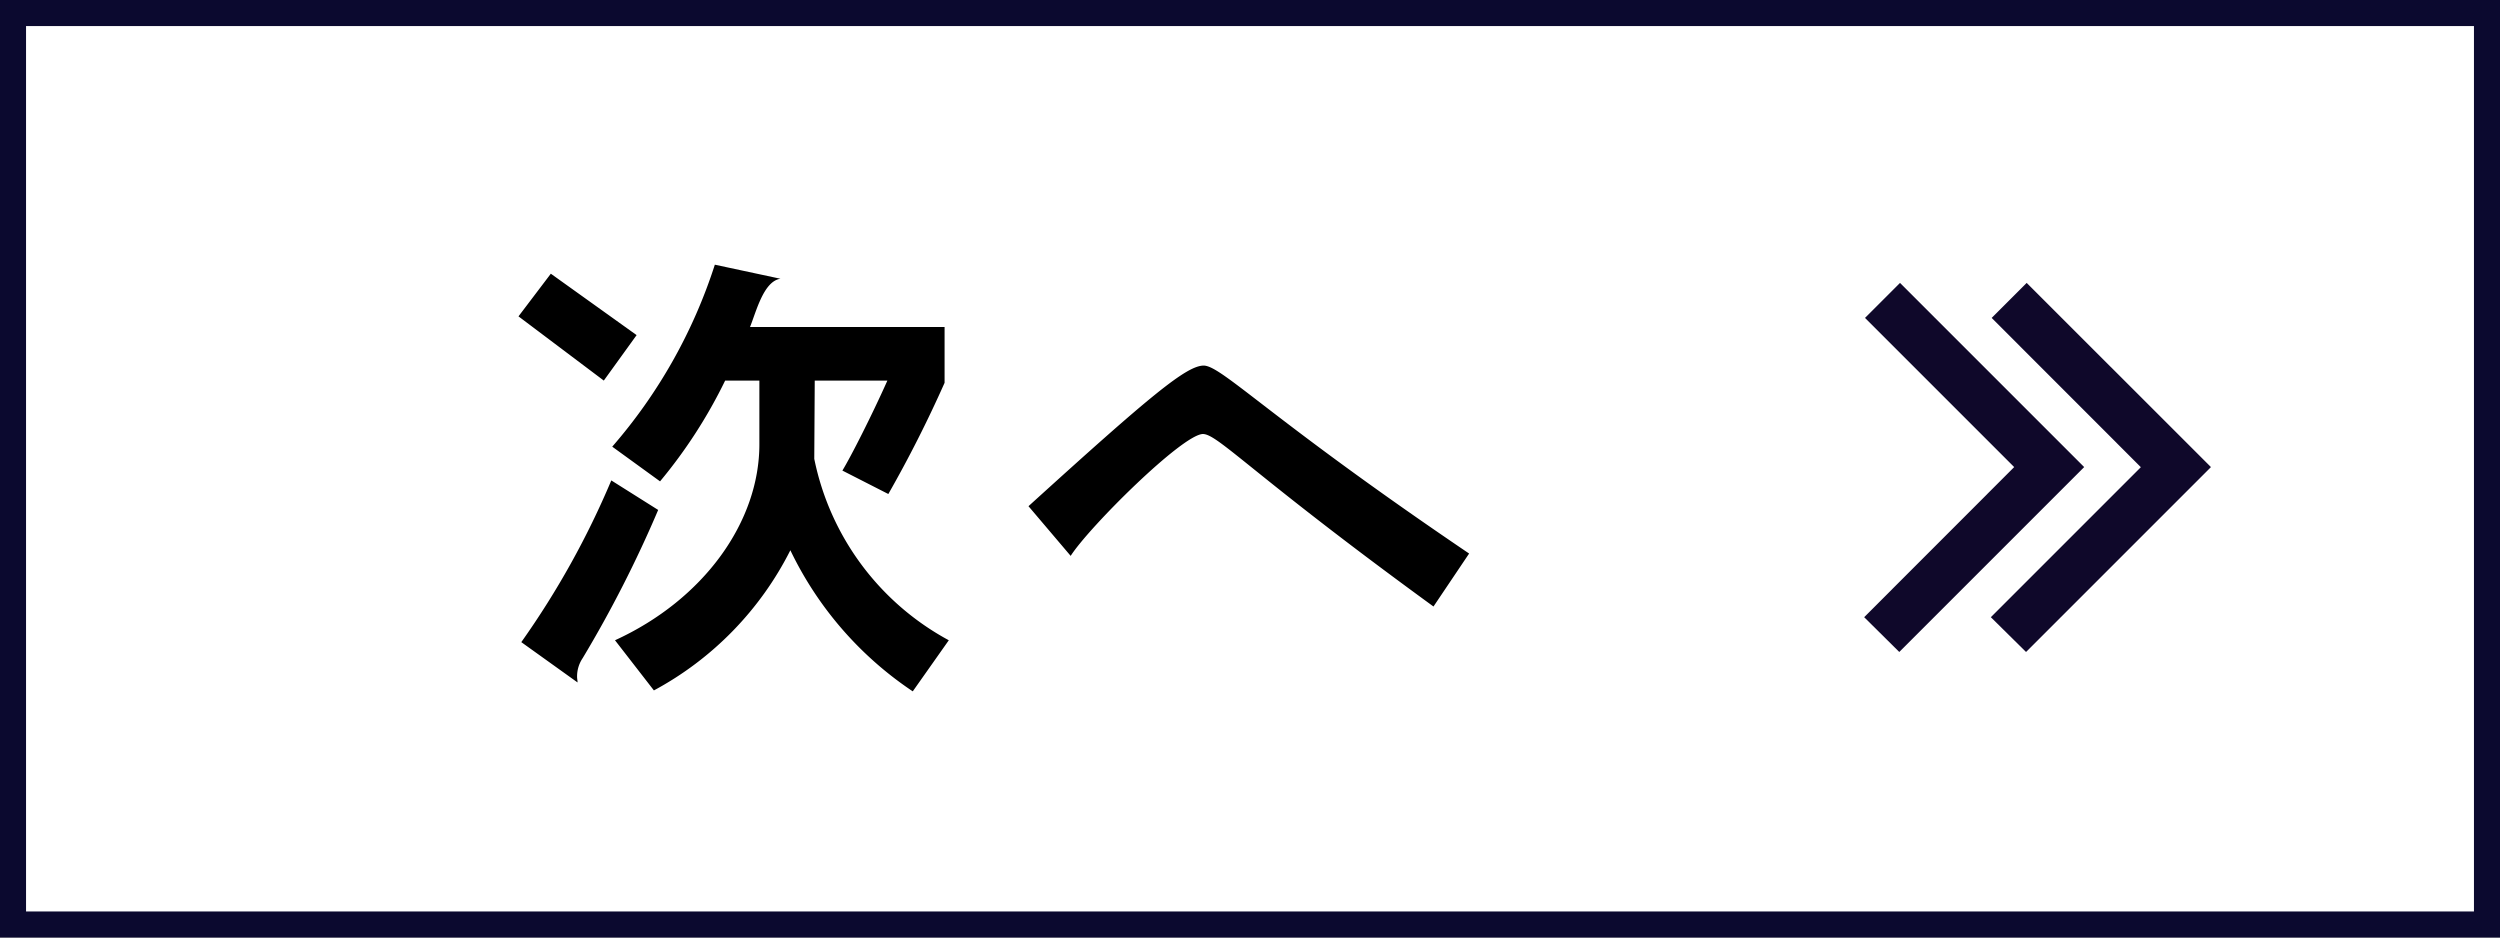 <svg xmlns="http://www.w3.org/2000/svg" width="96" height="36" viewBox="0 0 96 36">
  <rect x="0" y="0" width="96" height="36" fill="#808080" stroke="none"/>
  <g id="グループ_1973" data-name="グループ 1973" transform="translate(-652 -1657)">
    <g id="パス_154485" data-name="パス 154485" transform="translate(652 1657)" fill="#fff">
      <path d="M 95.5 35.5 L 0.5 35.5 L 0.5 0.5 L 95.5 0.5 L 95.5 35.5 Z" stroke="none"/>
      <path d="M 1 1 L 1 35 L 95 35 L 95 1 L 1 1 M 0 0 L 96 0 L 96 36 L 0 36 L 0 0 Z" stroke="none" fill="#0b092f"/>
    </g>
    <path id="パス_155488" data-name="パス 155488" d="M-1.566-.414A10.23,10.23,0,0,1-6.732-7.38l.018-3.006h2.79c-.612,1.368-1.4,2.916-1.728,3.456l1.764.9A47.783,47.783,0,0,0-1.728-10.3v-2.142H-9.2c.234-.576.522-1.764,1.17-1.854l-2.52-.54A19.968,19.968,0,0,1-14.49-7.848l1.836,1.332a19.1,19.1,0,0,0,2.5-3.87h1.314v2.448c0,2.97-2.124,5.958-5.544,7.524l1.494,1.926A12.5,12.5,0,0,0-7.65-3.87a13.572,13.572,0,0,0,4.7,5.418ZM-13.554-12.132l-3.294-2.358-1.242,1.638,3.276,2.466Zm.828,6.714-1.8-1.134a32.66,32.66,0,0,1-3.456,6.21l2.16,1.548c0-.072-.018-.144-.018-.216a1.256,1.256,0,0,1,.216-.72A46.313,46.313,0,0,0-12.726-5.418Zm31.14,1.674c-7.632-5.166-9.486-7.2-10.188-7.218-.666,0-2.052,1.152-6.732,5.4l1.62,1.908c.7-1.1,4.284-4.662,5.076-4.68.576,0,1.908,1.566,8.856,6.624Z" transform="translate(690 1682)"/>
    <path id="パス_155489" data-name="パス 155489" d="M6.416-11.7.656-5.936,6.384-.208,5.04,1.136-2.032-5.936l7.1-7.1Zm-4.864,0-5.76,5.76L1.52-.208.176,1.136-6.9-5.936l7.1-7.1Z" transform="translate(730 1669) rotate(180)" fill="#0f082a"/>
  </g>
</svg>
